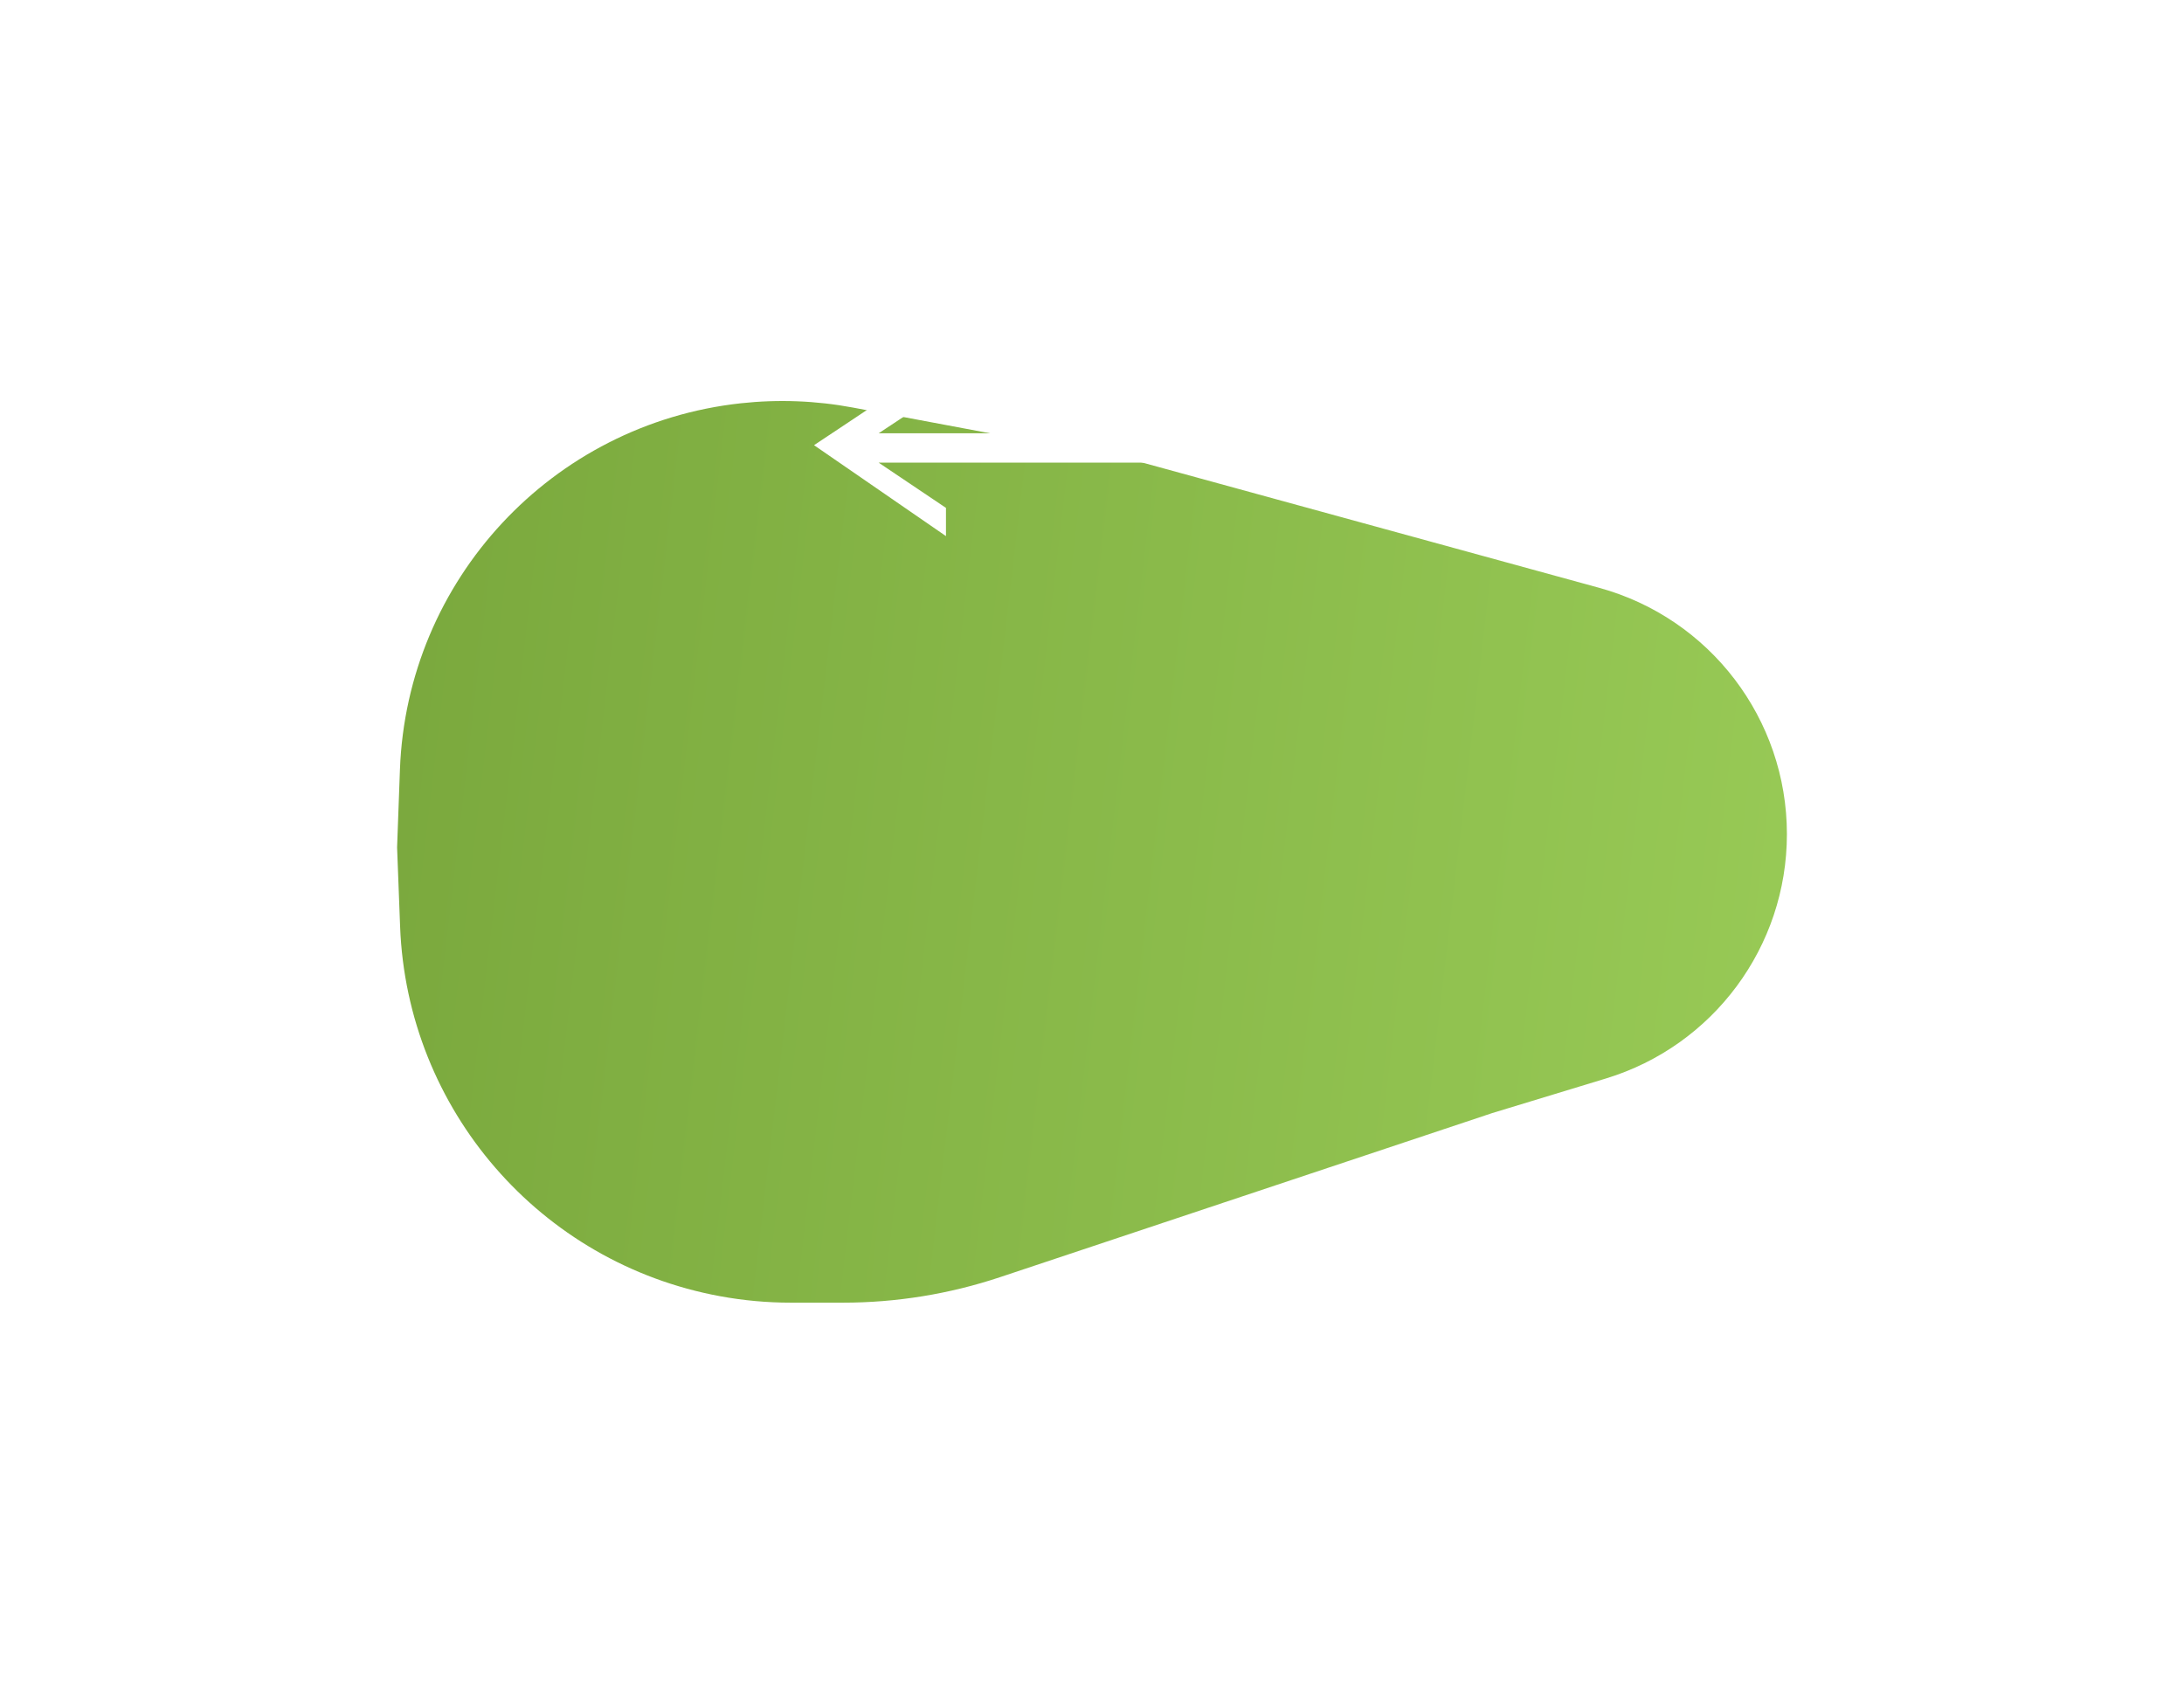 <?xml version="1.0" encoding="UTF-8"?> <svg xmlns="http://www.w3.org/2000/svg" width="110" height="86" viewBox="0 0 110 86" fill="none"> <g filter="url(#filter0_d)"> <path d="M90 22.009C90 27.672 86.297 32.669 80.88 34.317L75.151 36.06L56.061 42.424L50.364 44.323C47.815 45.173 45.145 45.606 42.458 45.606L39.828 45.606C38.632 45.606 37.438 45.497 36.262 45.28C27.197 43.611 20.503 35.876 20.152 26.665L20 22.676L20.143 18.767C20.493 9.207 27.802 1.35 37.312 0.31C39.195 0.105 41.098 0.177 42.959 0.526L57.121 3.182L80.537 9.602C86.126 11.134 90 16.214 90 22.009Z" fill="url(#paint0_linear)"></path> </g> <path d="M47.645 18L47.645 19.579L44.254 21.822L69.55 21.822L69.55 23.3L44.254 23.3L47.645 25.579L47.645 27L41 22.421L47.645 18Z" fill="white"></path> <defs> <filter id="filter0_d" x="0" y="0.196" width="110" height="85.41" filterUnits="userSpaceOnUse" color-interpolation-filters="sRGB"> <feFlood flood-opacity="0" result="BackgroundImageFix"></feFlood> <feColorMatrix in="SourceAlpha" type="matrix" values="0 0 0 0 0 0 0 0 0 0 0 0 0 0 0 0 0 0 127 0"></feColorMatrix> <feOffset dy="20"></feOffset> <feGaussianBlur stdDeviation="10"></feGaussianBlur> <feColorMatrix type="matrix" values="0 0 0 0 0 0 0 0 0 0 0 0 0 0 0 0 0 0 0.75 0"></feColorMatrix> <feBlend mode="normal" in2="BackgroundImageFix" result="effect1_dropShadow"></feBlend> <feBlend mode="normal" in="SourceGraphic" in2="effect1_dropShadow" result="shape"></feBlend> </filter> <linearGradient id="paint0_linear" x1="90" y1="40.626" x2="-3.011" y2="29.744" gradientUnits="userSpaceOnUse"> <stop stop-color="#98CA56"></stop> <stop offset="1" stop-color="#729F36"></stop> </linearGradient> </defs> </svg> 